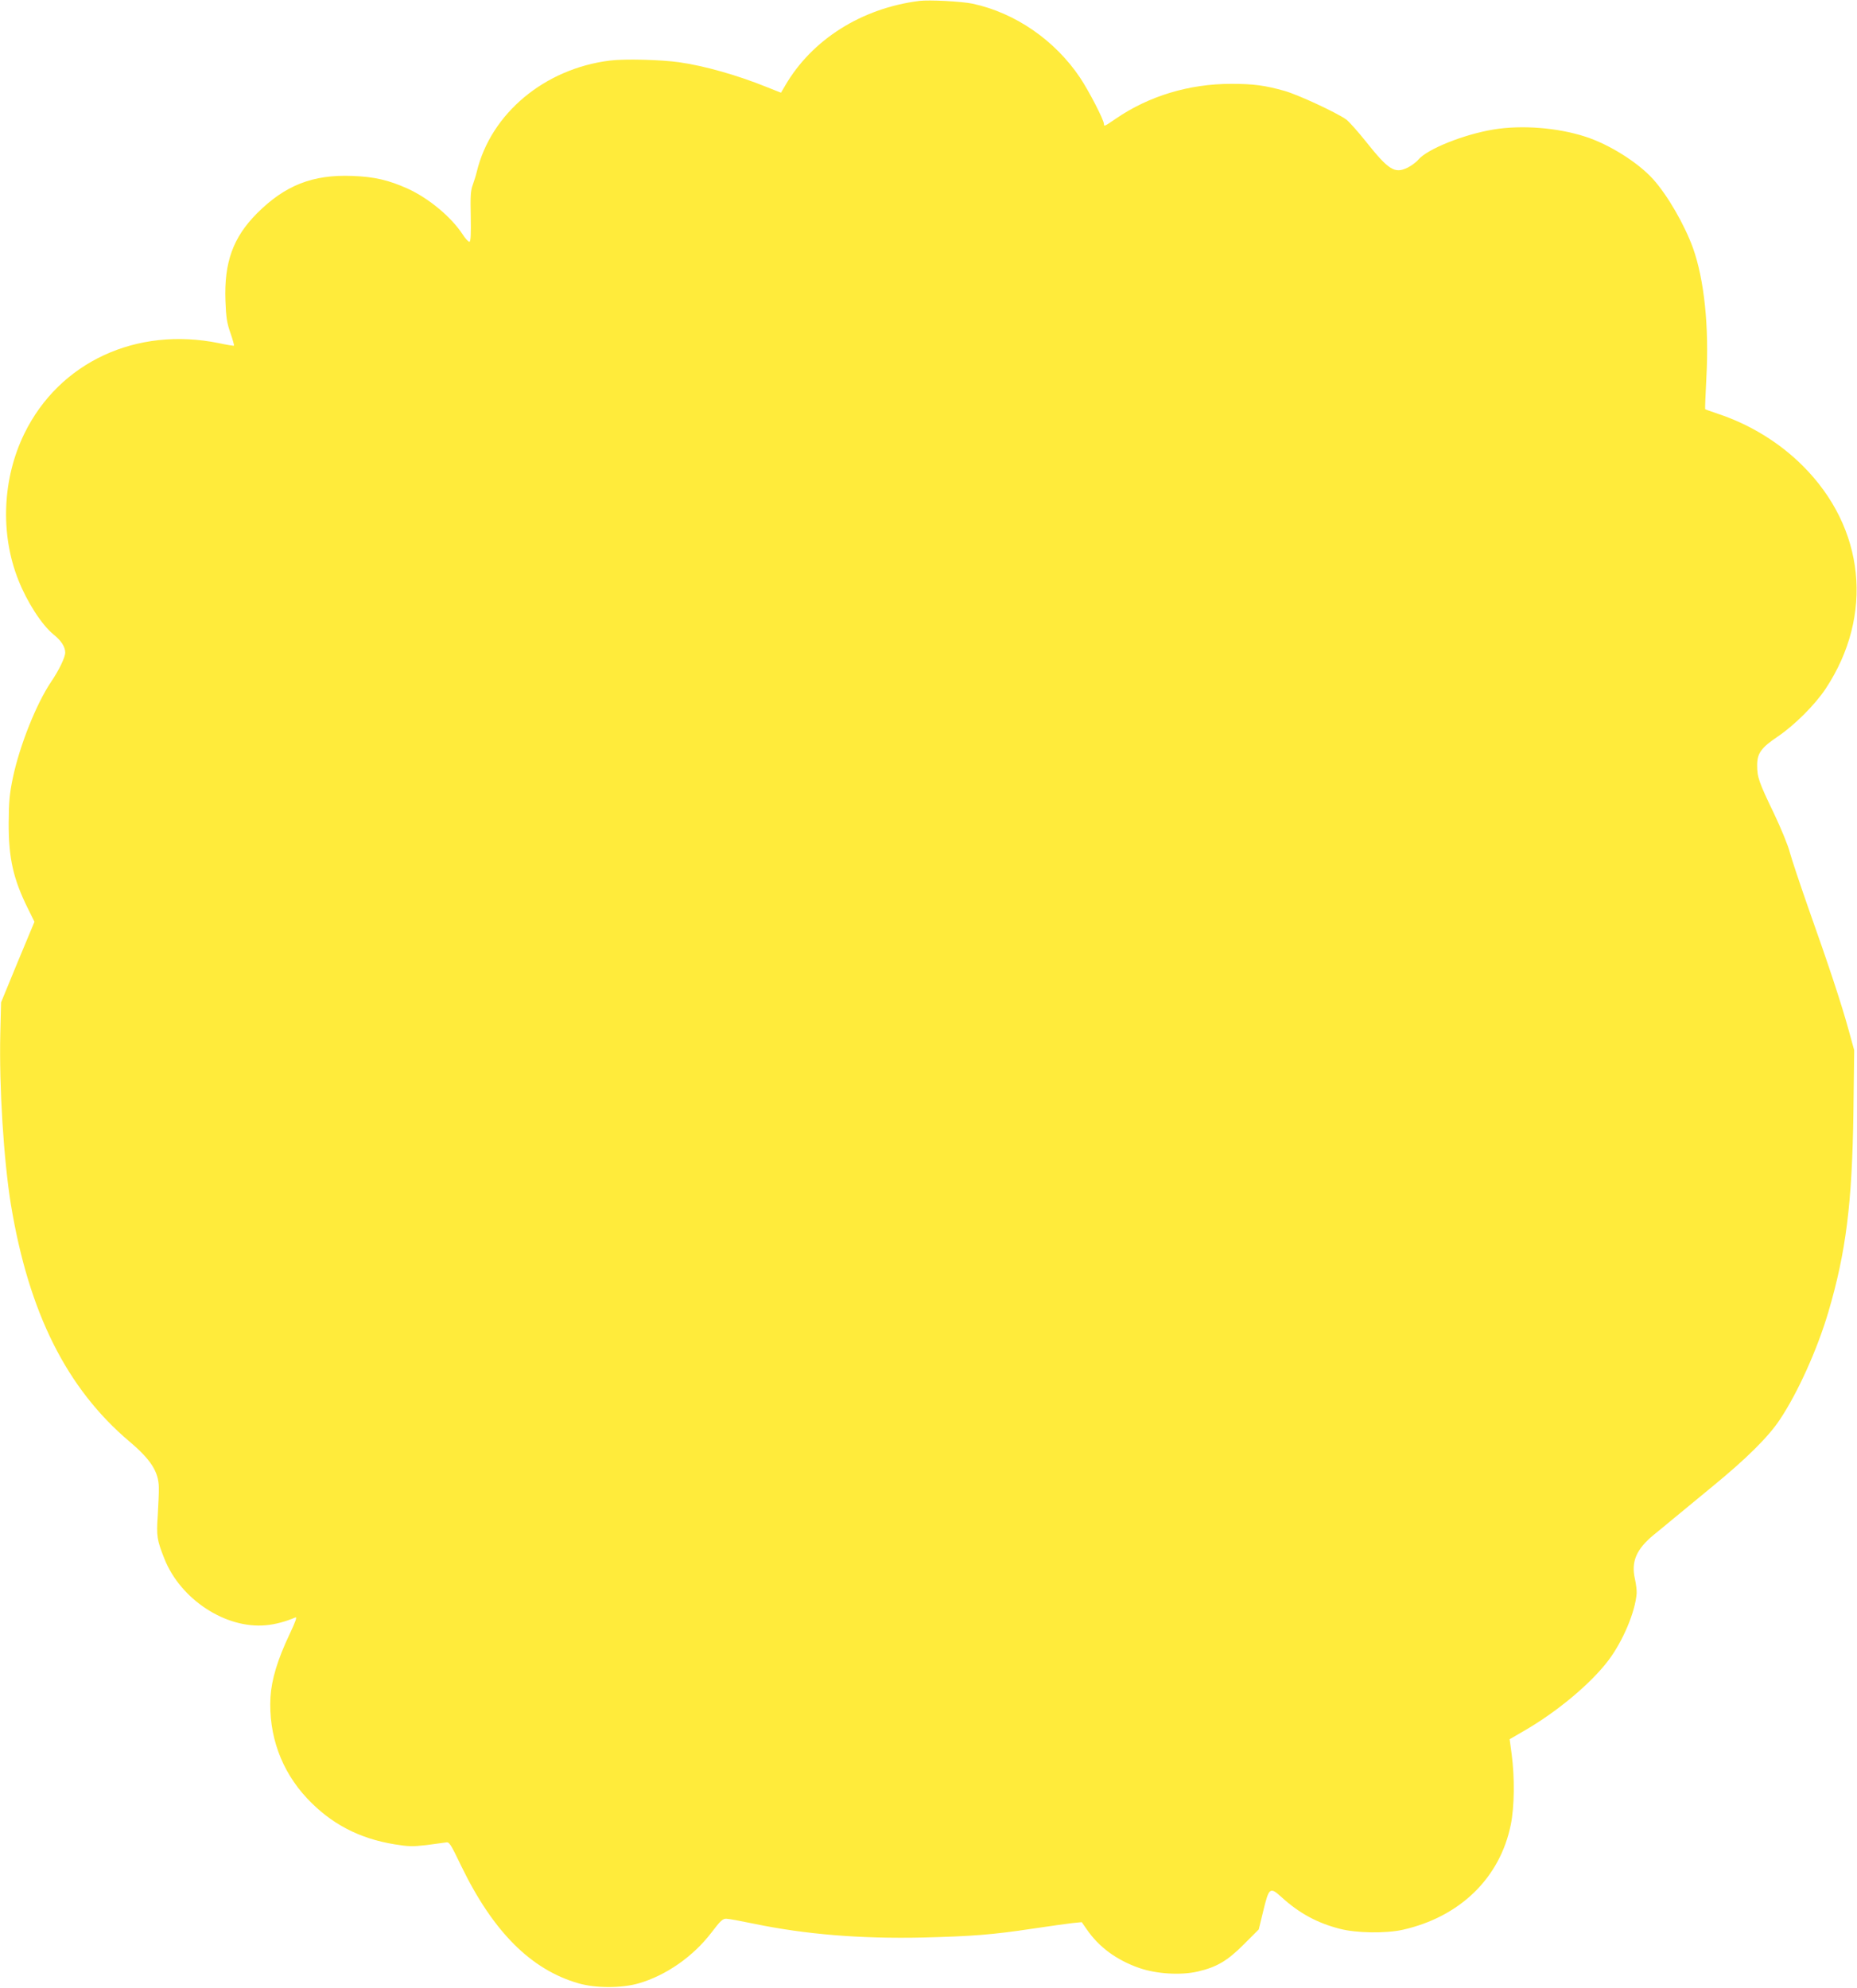 <?xml version="1.0" standalone="no"?>
<!DOCTYPE svg PUBLIC "-//W3C//DTD SVG 20010904//EN"
 "http://www.w3.org/TR/2001/REC-SVG-20010904/DTD/svg10.dtd">
<svg version="1.0" xmlns="http://www.w3.org/2000/svg"
 width="1196pt" height="1280pt" viewBox="0 0 1196 1280"
 preserveAspectRatio="xMidYMid meet">
<g transform="translate(0,1280) scale(0.1,-0.1)"
fill="#ffeb3b" stroke="none">
<path d="M5920 12794 c-371 -47 -691 -249 -863 -545 l-27 -46 -96 38 c-186 75
-397 135 -559 158 -119 17 -354 23 -447 11 -420 -52 -766 -340 -857 -715 -5
-22 -17 -60 -26 -85 -14 -37 -16 -75 -13 -204 2 -109 0 -160 -8 -163 -6 -2
-27 20 -46 50 -74 112 -218 231 -352 292 -122 55 -215 77 -357 82 -255 10
-433 -60 -614 -241 -154 -155 -212 -315 -203 -563 4 -105 9 -142 32 -207 15
-43 25 -80 23 -82 -1 -2 -45 5 -96 16 -532 109 -1029 -122 -1254 -582 -142
-290 -157 -648 -38 -945 56 -141 150 -287 226 -349 50 -40 75 -80 75 -116 0
-31 -40 -114 -91 -189 -95 -141 -202 -409 -246 -617 -22 -106 -26 -154 -27
-292 -1 -227 30 -362 124 -551 l42 -85 -108 -259 -107 -260 -5 -200 c-8 -346
22 -815 68 -1100 115 -698 359 -1186 765 -1529 136 -115 187 -194 188 -295 1
-31 -3 -112 -7 -181 -9 -133 -5 -157 43 -278 104 -262 395 -452 653 -428 60 5
129 24 190 50 13 6 3 -23 -36 -106 -79 -166 -117 -294 -124 -407 -13 -245 69
-474 236 -652 153 -163 335 -259 565 -296 85 -14 114 -15 201 -5 55 7 112 15
126 17 24 5 29 -3 101 -152 205 -423 449 -667 755 -755 111 -32 277 -32 388 0
176 51 351 173 469 328 57 75 72 89 95 88 15 0 95 -15 177 -32 333 -69 689
-98 1090 -89 313 8 448 18 705 57 107 16 223 32 256 36 l61 6 32 -46 c79 -115
192 -198 338 -249 112 -39 269 -48 377 -23 124 29 191 69 297 175 l96 96 29
119 c37 152 43 157 119 88 112 -102 229 -166 375 -203 106 -28 298 -30 405 -6
368 83 625 333 695 675 24 118 26 303 6 455 l-13 97 86 50 c217 124 437 308
551 459 93 124 172 311 181 431 1 19 -4 60 -11 91 -26 113 9 193 122 286 35
28 88 72 118 97 30 25 145 120 256 211 220 180 363 321 437 433 115 172 241
451 312 691 114 386 154 703 162 1287 l5 401 -37 134 c-46 167 -127 412 -257
778 -55 157 -109 319 -120 360 -10 42 -56 154 -102 251 -99 205 -109 236 -109
312 0 77 26 113 133 185 108 73 241 206 309 309 311 472 253 1034 -148 1434
-150 150 -341 267 -546 335 -44 15 -81 28 -83 30 -1 1 2 93 8 204 18 327 -14
631 -86 833 -55 152 -165 342 -258 445 -98 108 -283 224 -436 273 -179 58
-409 76 -591 46 -193 -32 -427 -126 -485 -195 -13 -16 -45 -39 -69 -51 -83
-40 -121 -16 -270 171 -51 64 -107 126 -124 139 -65 46 -309 159 -396 184
-127 36 -202 46 -345 46 -271 0 -530 -78 -743 -224 -73 -50 -77 -52 -77 -35 0
26 -95 210 -154 299 -162 241 -417 417 -691 476 -71 15 -280 26 -345 18z"/>
</g>
</svg>
